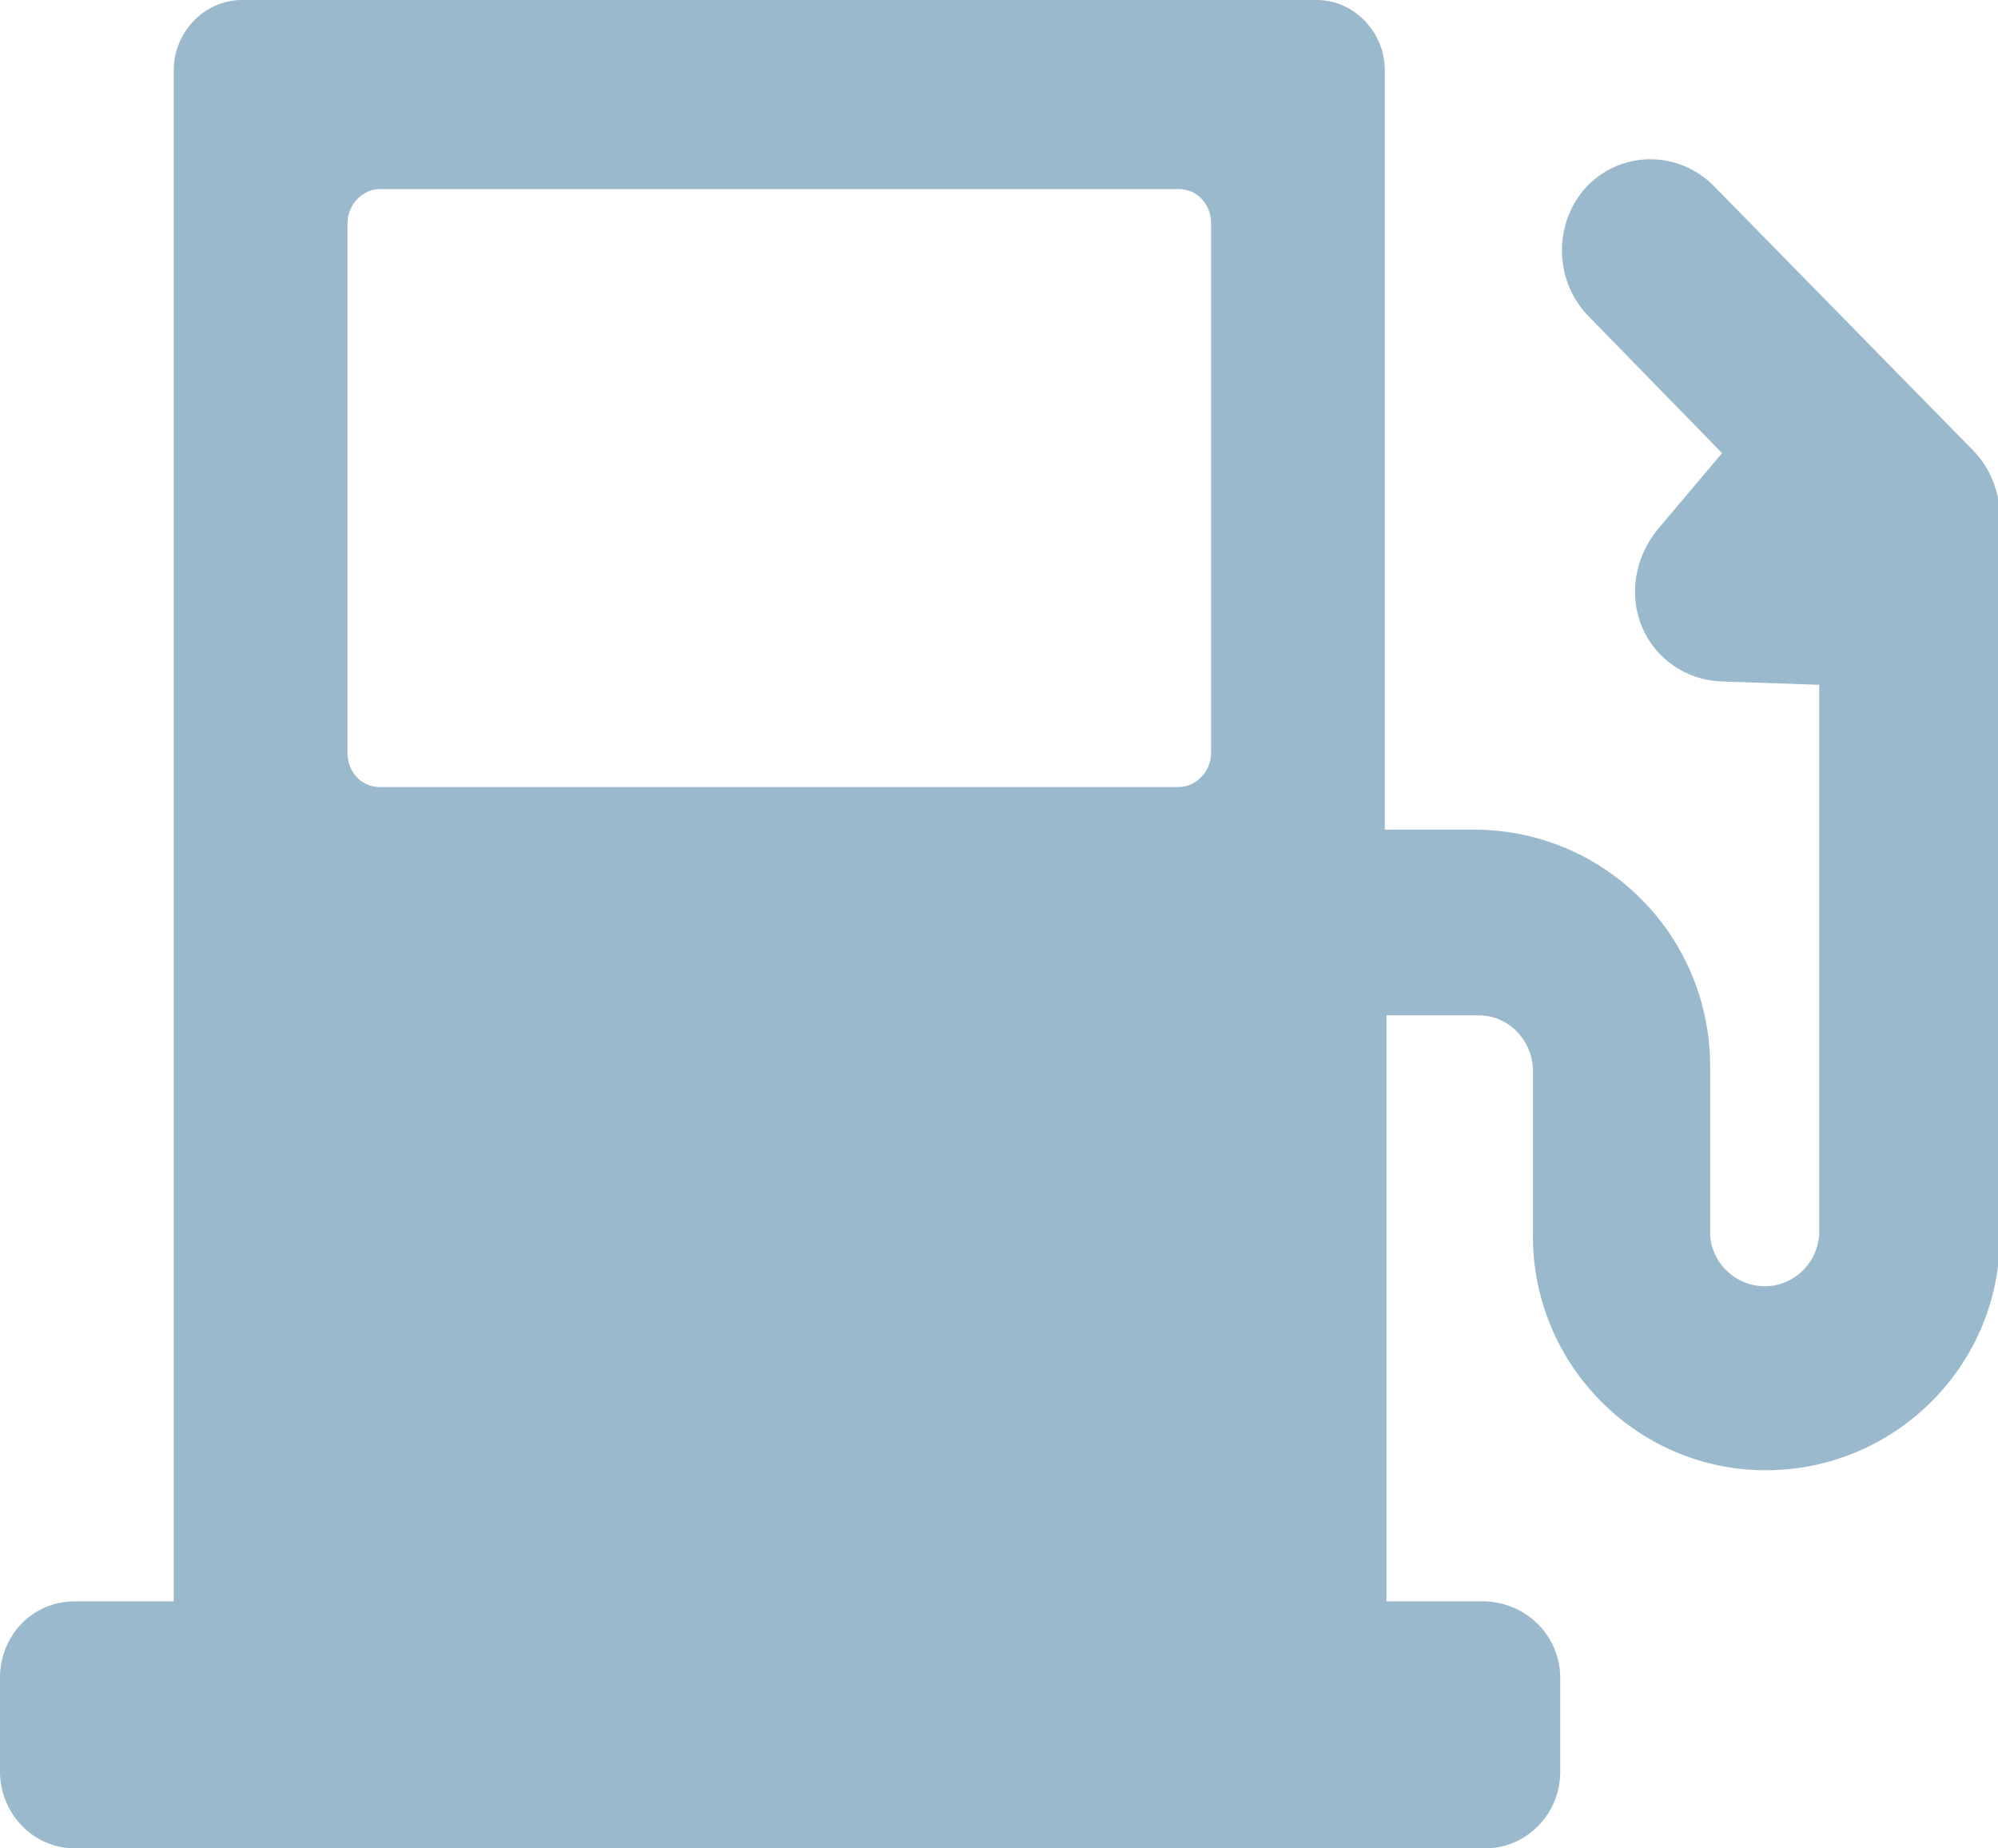 <svg version="1.1" id="Layer_1" xmlns="http://www.w3.org/2000/svg" xmlns:xlink="http://www.w3.org/1999/xlink" x="0px" y="0px"
	 viewBox="0 0 117.3 108.5" style="enable-background:new 0 0 117.3 108.5;" xml:space="preserve">
<style type="text/css">
	.st0{fill:#9AB9CC;}
</style>
<title>fule</title>
<g id="Layer_2_1_">
	<g id="Icons">
		<path class="st0" d="M115.8,26.4l-15.2-15.5c-2-2-5.2-2.1-7.3-0.1c0,0-0.1,0.1-0.1,0.1c-2,2.1-2,5.5,0,7.6l7.9,8.1l-3.8,4.5
			c-1.3,1.6-1.7,3.8-0.9,5.7c0.8,1.9,2.6,3.1,4.6,3.2l5.8,0.2v31.9c0.1,1.8-1.3,3.3-3,3.4c-1.8,0.1-3.3-1.3-3.4-3c0-0.1,0-0.2,0-0.4
			v-9.3c0.1-7.7-6-14-13.7-14.1h-5.4V4.1c0-2.2-1.8-4.1-4-4.1H14.2c-2.2,0-4,1.9-4,4.1V94H4.4C1.9,94,0,96,0,98.5v5.5
			c0,2.4,1.9,4.5,4.4,4.5h82.8c2.4,0,4.4-2,4.4-4.5v-5.5c0-2.4-1.9-4.4-4.4-4.5h-5.8V59.6h5.4c1.8,0,3.2,1.5,3.2,3.3v9.3
			c-0.2,7.6,5.8,13.9,13.3,14.1c7.6,0.2,13.9-5.8,14.1-13.3c0-0.2,0-0.5,0-0.7v-42C117.4,28.8,116.8,27.4,115.8,26.4z M20.4,13.1
			c0-1.1,0.9-2,1.9-2h46.9c1.1,0,1.9,0.9,1.9,2v31.1c0,1.1-0.9,2-1.9,2H22.3c-1.1,0-1.9-0.9-1.9-2V13.1z"/>
	</g>
</g>
</svg>
